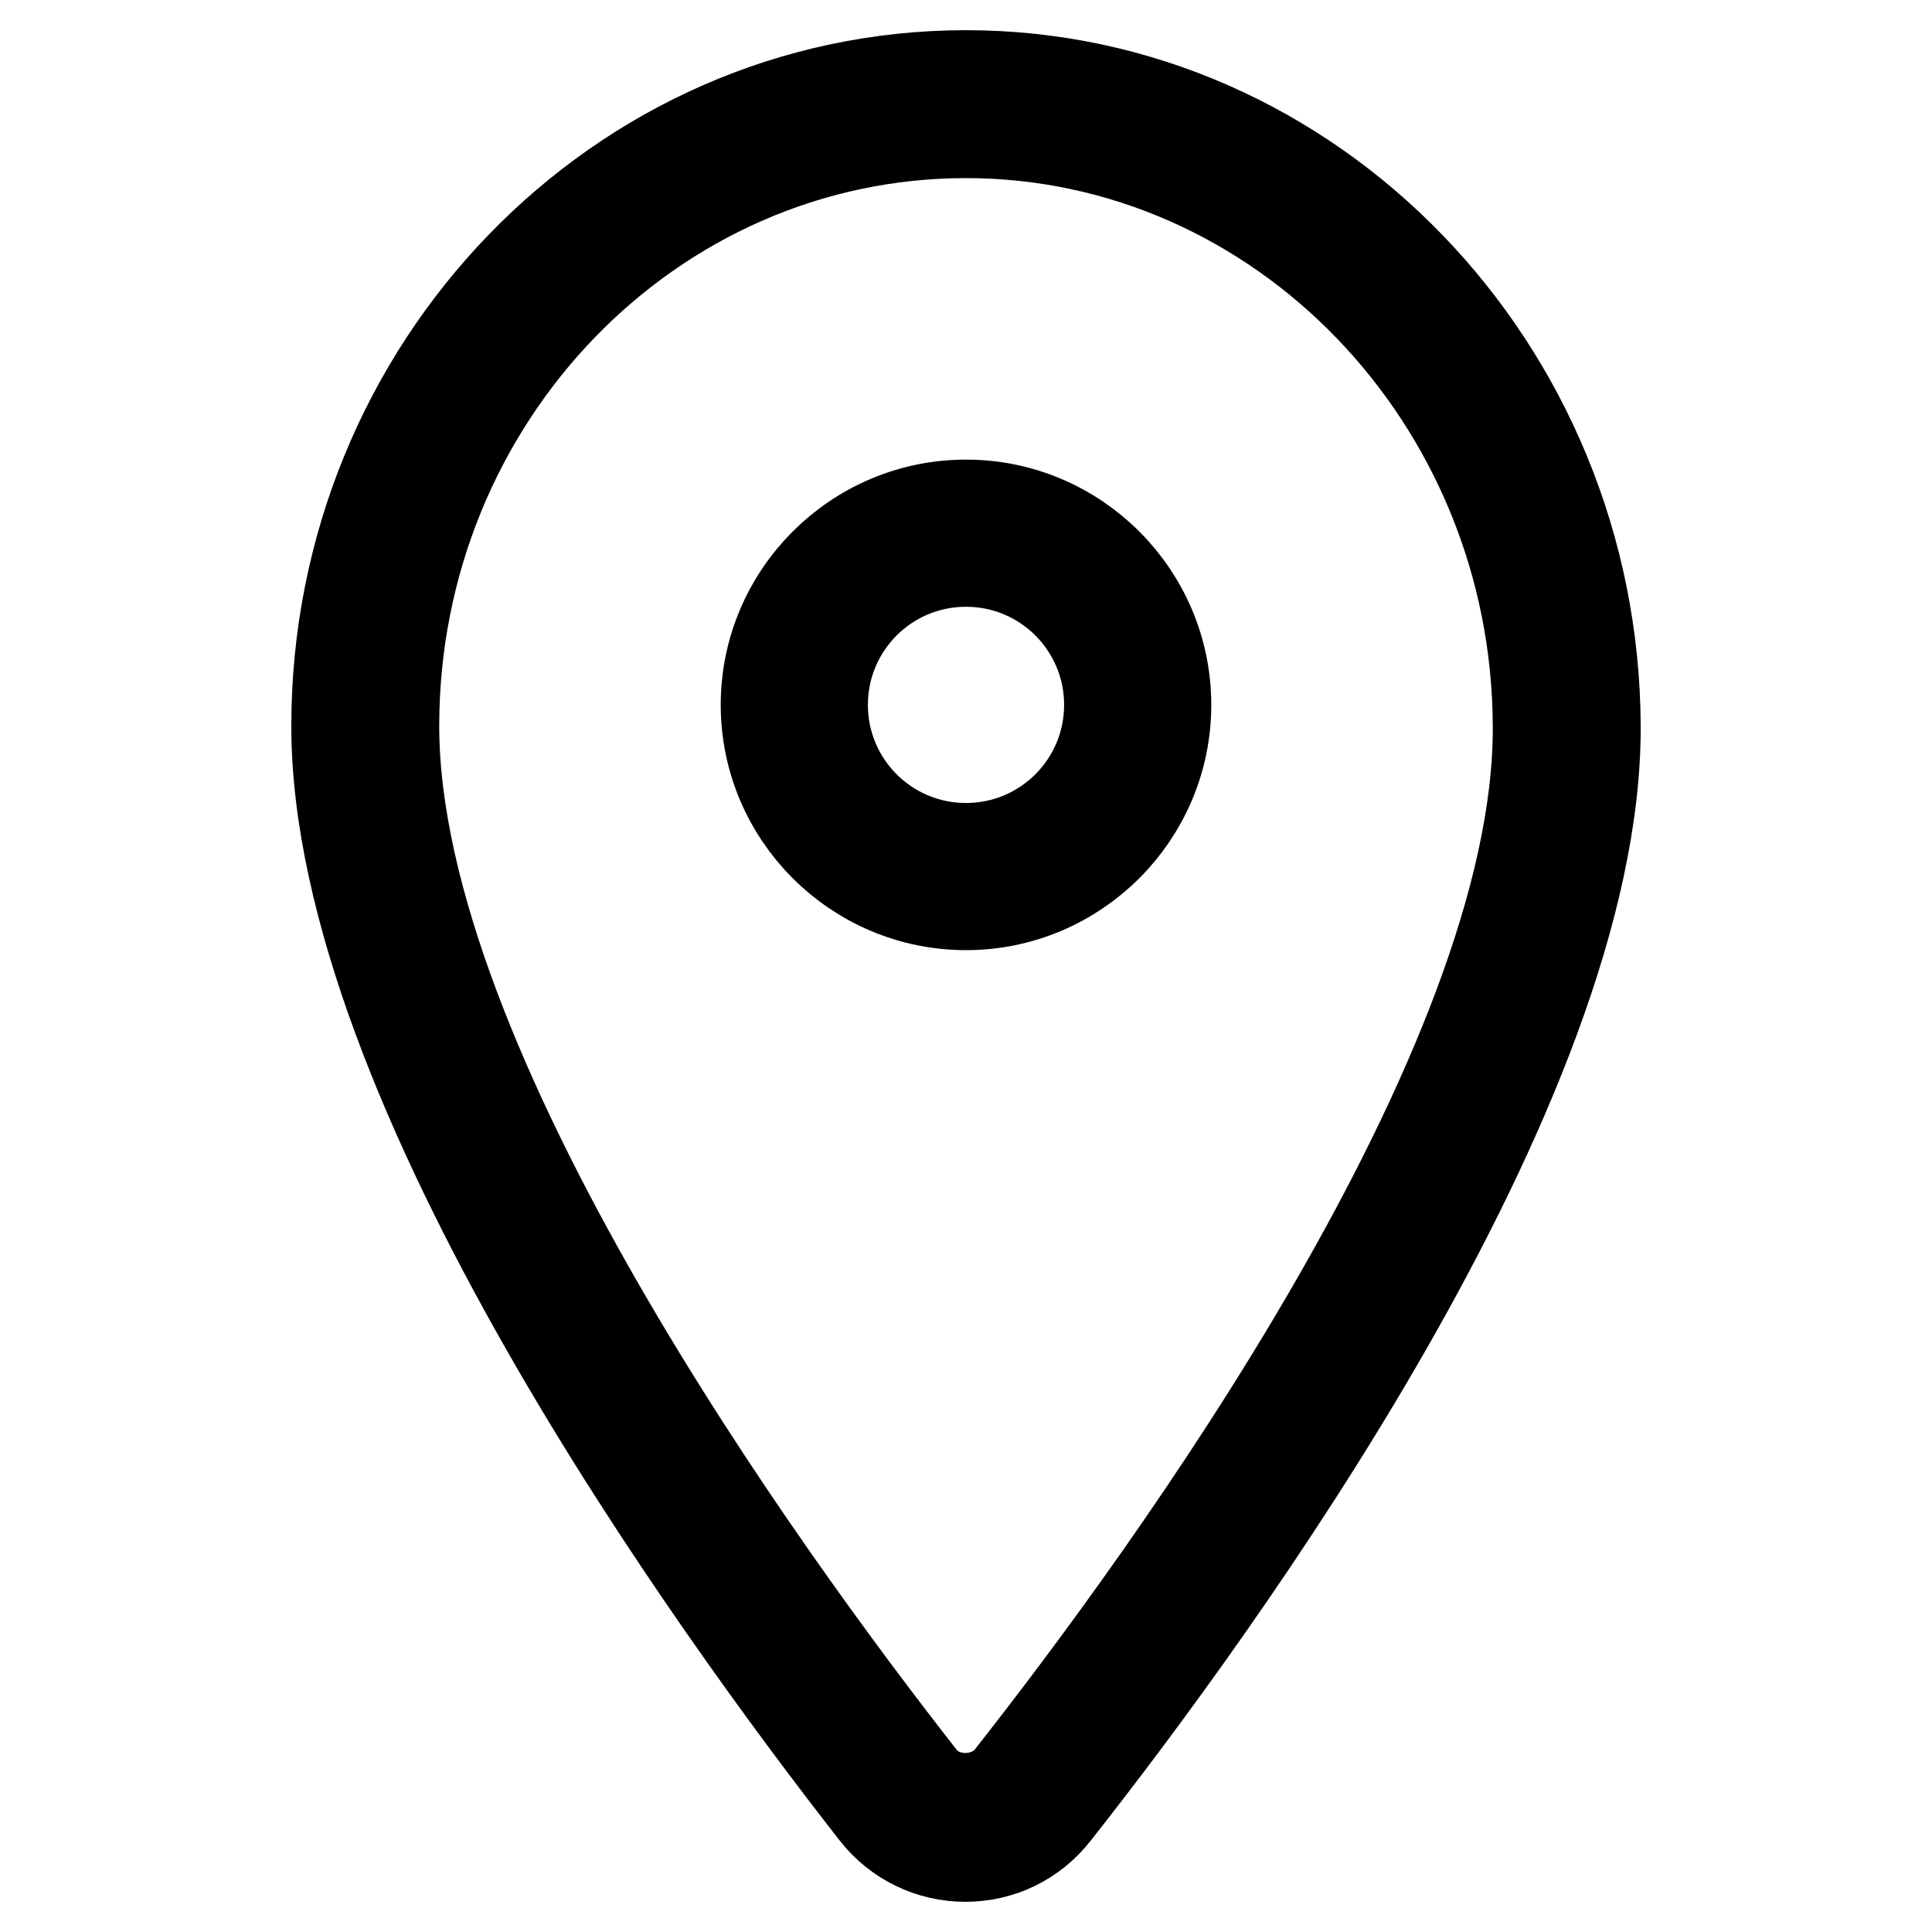 <?xml version="1.0" encoding="utf-8"?>
<!-- Svg Vector Icons : http://www.onlinewebfonts.com/icon -->
<!DOCTYPE svg PUBLIC "-//W3C//DTD SVG 1.1//EN" "http://www.w3.org/Graphics/SVG/1.1/DTD/svg11.dtd">
<svg version="1.1" xmlns="http://www.w3.org/2000/svg" xmlns:xlink="http://www.w3.org/1999/xlink" x="0px" y="0px" viewBox="0 0 256 256" enable-background="new 0 0 256 256" xml:space="preserve">
<g> <path stroke-width="12" fill-opacity="0" stroke="#000000"  d="M128,66.9c-14.6,0-26.5,11.9-26.5,26.5c0,14.6,11.9,26.5,26.5,26.5c14.6,0,26.5-11.9,26.5-26.5 C154.5,78.8,142.6,66.9,128,66.9z M128,112.4c-10.5,0-19-8.5-19-19c0-10.5,8.5-19,19-19c10.5,0,19,8.5,19,19 C147,103.9,138.5,112.4,128,112.4z M128,10c-46,0-83.4,38.7-83.4,86.2c0,47.6,49.9,116.5,71.4,144c2.9,3.7,7.3,5.8,11.9,5.8 c4.7,0,9-2.1,11.9-5.8c21.6-27.4,71.8-96.3,71.6-144C211.2,48.7,173.8,10,128,10z M133.9,235.5c-2.9,3.7-9.1,3.7-11.9,0 c-21-26.8-69.8-94-69.8-139.3c0-43.4,34-78.6,75.8-78.6c41.6,0,75.7,35.3,75.8,78.7C204,141.5,155,208.7,133.9,235.5z"/></g>
</svg>